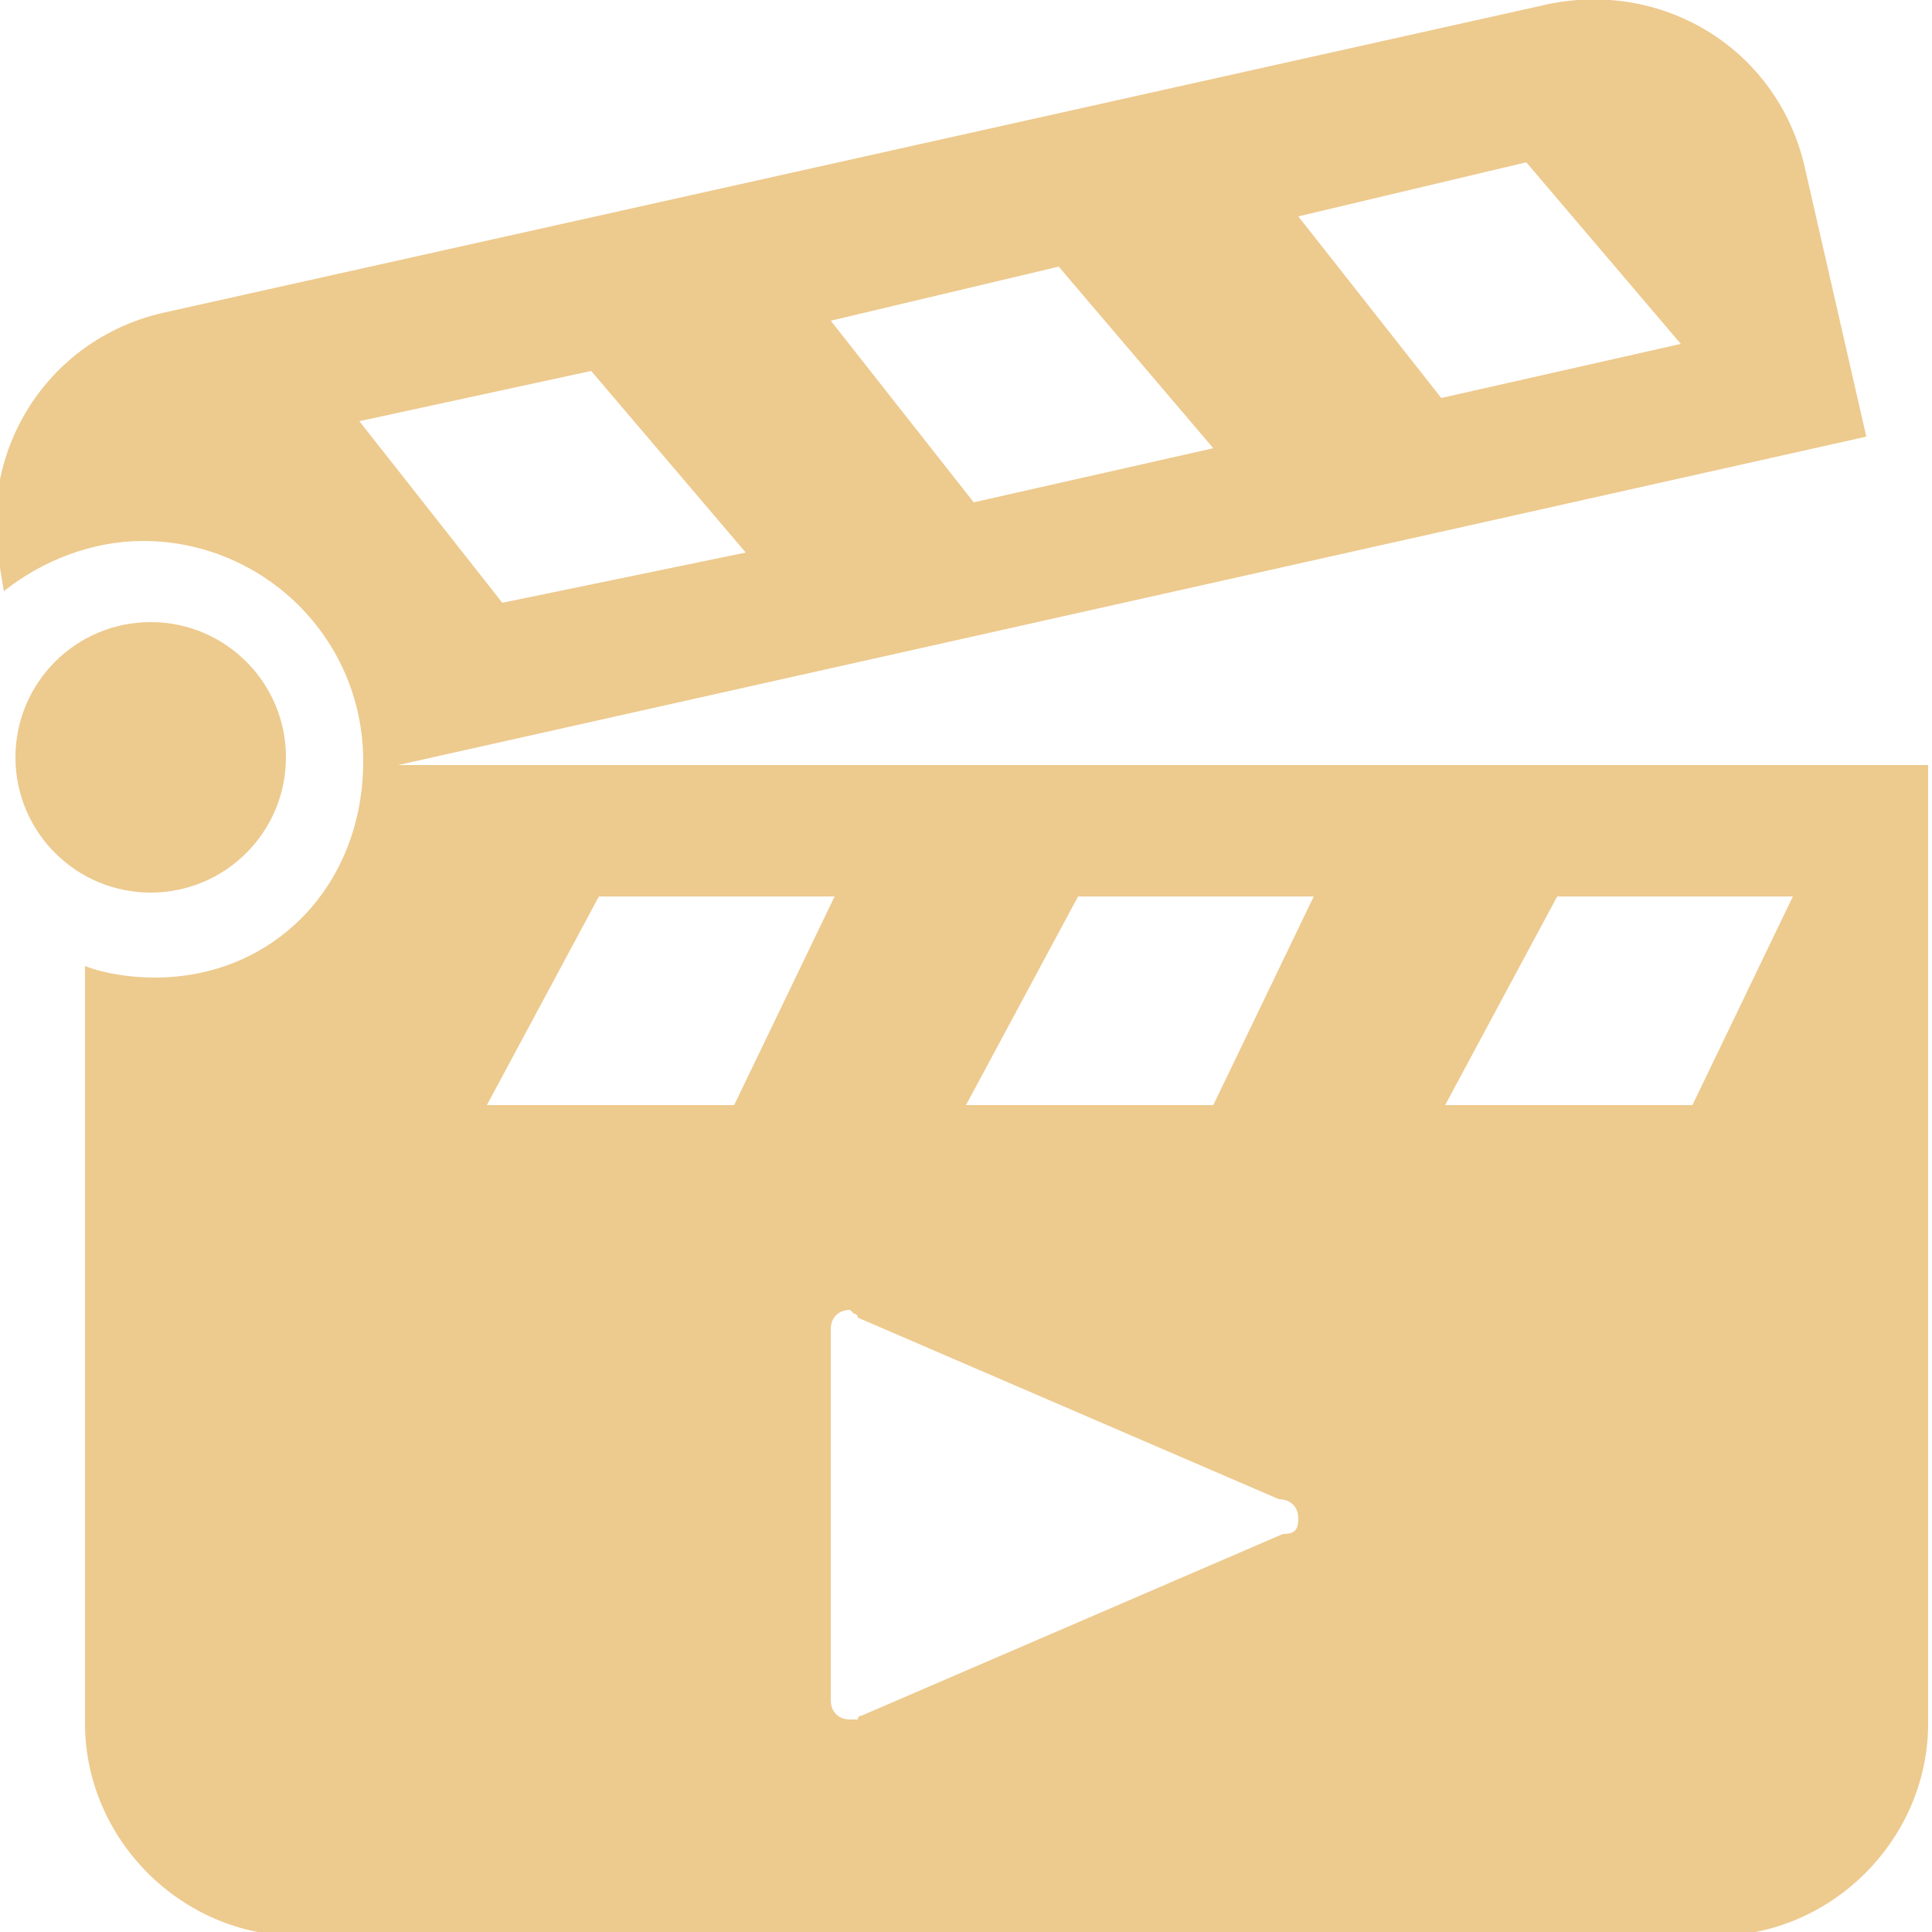 <?xml version="1.0" encoding="utf-8"?>
<!-- Generator: Adobe Illustrator 22.0.1, SVG Export Plug-In . SVG Version: 6.00 Build 0)  -->
<svg version="1.1" id="圖層_1" xmlns="http://www.w3.org/2000/svg" xmlns:xlink="http://www.w3.org/1999/xlink" x="0px" y="0px"
	 width="50px" height="50px" viewBox="0 0 50 50" style="enable-background:new 0 0 50 50;" xml:space="preserve">
<style type="text/css">
	.st0{fill:#EDCA8E;}
</style>
<g>
	<circle class="st0" cx="3.9" cy="19.6" r="3.5"/>
	<path class="st0" d="M10.3,19.8l38-8.5l-1.6-7c-0.7-3-3.6-4.8-6.6-4.2l-35.9,8c-3,0.7-4.8,3.6-4.2,6.6l0.1,0.6
		c1-0.8,2.3-1.3,3.6-1.3c3.1,0,5.7,2.5,5.7,5.7S7.1,25.3,4,25.3c-0.6,0-1.3-0.1-1.8-0.3v19.6c0,3,2.5,5.5,5.5,5.5h36.7
		c3,0,5.5-2.5,5.5-5.5V19.8H10.3z M39.5,4.2l4,4.7l-6.2,1.4l-3.7-4.7L39.5,4.2z M27.4,6.9l4,4.7L25.2,13l-3.7-4.7L27.4,6.9z
		 M9.3,10.9l6-1.3l4,4.7L13,15.6L9.3,10.9z M12.6,28.6l2.9-5.4h6.1L19,28.6H12.6z M33.2,39.7l-10.9,4.7c0,0-0.1,0-0.1,0.1H22l0,0
		c-0.3,0-0.5-0.2-0.5-0.5v-9.6c0-0.3,0.2-0.5,0.5-0.5l0,0l0.1,0.1c0,0,0.1,0,0.1,0.1l10.9,4.7c0.3,0,0.5,0.2,0.5,0.5
		S33.5,39.7,33.2,39.7z M31.4,28.6H25l2.9-5.4H34L31.4,28.6z M43.8,28.6h-6.4l2.9-5.4h6.1L43.8,28.6z"/>
</g>
</svg>

